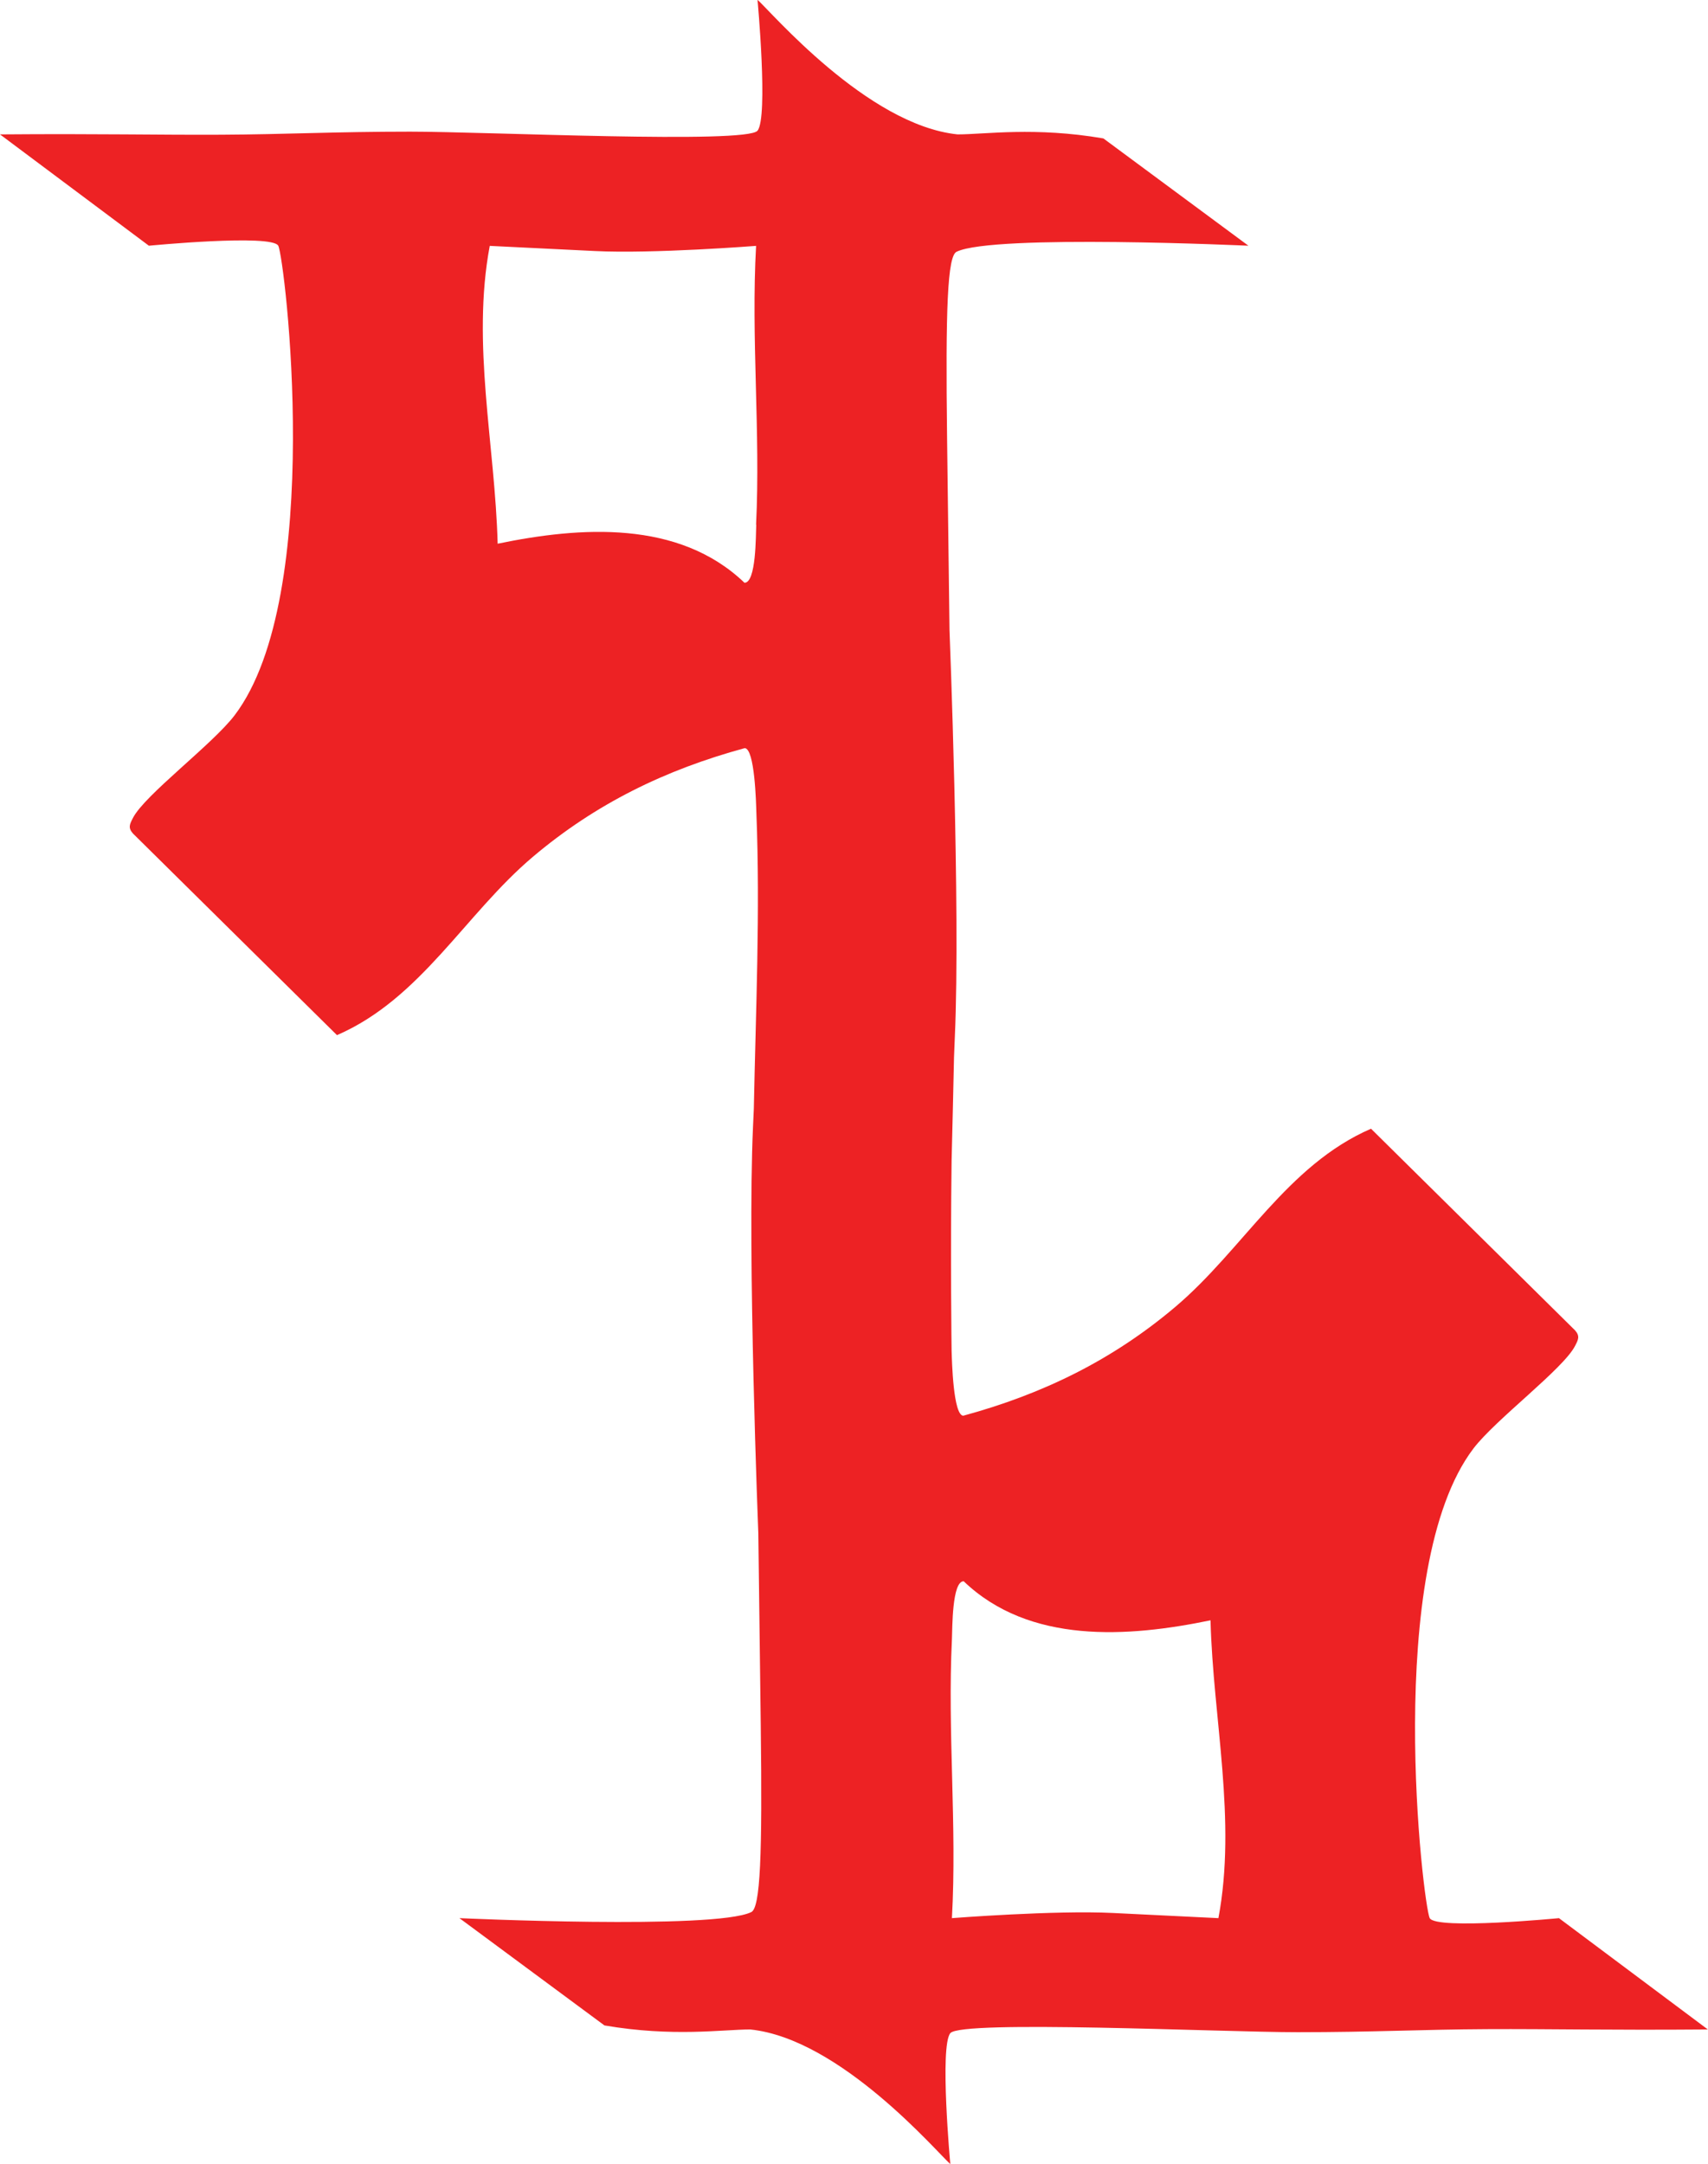 <?xml version="1.0" encoding="UTF-8"?><svg id="Layer_2" xmlns="http://www.w3.org/2000/svg" viewBox="0 0 105.88 134.13"><g id="Layer_1-2"><path d="M96.65,118.89s-7.62.74-8.02,0c-.4-.74-2.93-21.69,2.71-29.11,1.38-1.81,5.57-4.93,6.3-6.36.19-.37.32-.6,0-.96l-12.65-12.5c-5.21,2.26-7.94,7.5-12.14,11.05-3.89,3.29-8.21,5.4-13.14,6.74-.62-.05-.7-3.38-.72-4.05,0,0-.08-5.65,0-11.76.05-2.15.11-4.29.15-6.42.02-.42.03-.83.05-1.23.36-7.93-.33-25.24-.33-25.24,0,0-.05-3.9-.15-11.9-.1-8,.02-11.32.6-11.55,2.29-1.1,18.08-.37,18.08-.37l-8.99-6.65c-4.25-.73-7.34-.25-9.04-.25-5.61-.58-11.61-7.66-12.4-8.34,0,0,.67,7.28,0,8.11-.67.83-16.81.06-21.53.06s-7.69.17-11.73.19-7.46-.07-13.7-.02l9.23,6.9s7.62-.74,8.02,0c.4.74,2.93,21.69-2.71,29.11-1.38,1.81-5.57,4.93-6.3,6.36-.19.37-.32.6,0,.96l12.65,12.5c5.21-2.26,7.94-7.5,12.14-11.05,3.89-3.29,8.21-5.4,13.14-6.74.62.05.7,3.38.72,4.05.24,6.08-.04,12.23-.16,18.31-.02.37-.03.74-.05,1.1-.36,7.93.33,25.24.33,25.24,0,0,.05,3.9.15,11.9.1,8-.02,11.32-.6,11.55-2.29,1.1-18.08.37-18.08.37l8.99,6.65c4.25.73,7.34.25,9.04.25,5.61.58,11.61,7.66,12.4,8.34,0,0-.67-7.28,0-8.11.67-.83,16.81-.06,21.53-.06s7.69-.17,11.73-.19c4.04-.02,7.46.07,13.7.02l-9.23-6.9ZM46.88,32.52c-.03.67,0,3.61-.73,3.6-4.08-3.91-10.18-3.48-15.3-2.42-.16-6.11-1.63-12.39-.49-18.46,0,0,2.93.14,6.52.32s9.99-.32,9.99-.32c-.32,5.72.28,11.53,0,17.28ZM75.52,118.89s-2.93-.14-6.52-.32-9.99.32-9.99.32c.32-5.72-.28-11.53,0-17.28.03-.67,0-3.61.73-3.6,4.08,3.91,10.18,3.48,15.3,2.42.16,6.11,1.63,12.39.49,18.46Z" style="fill:#ed2224;"/></g></svg>